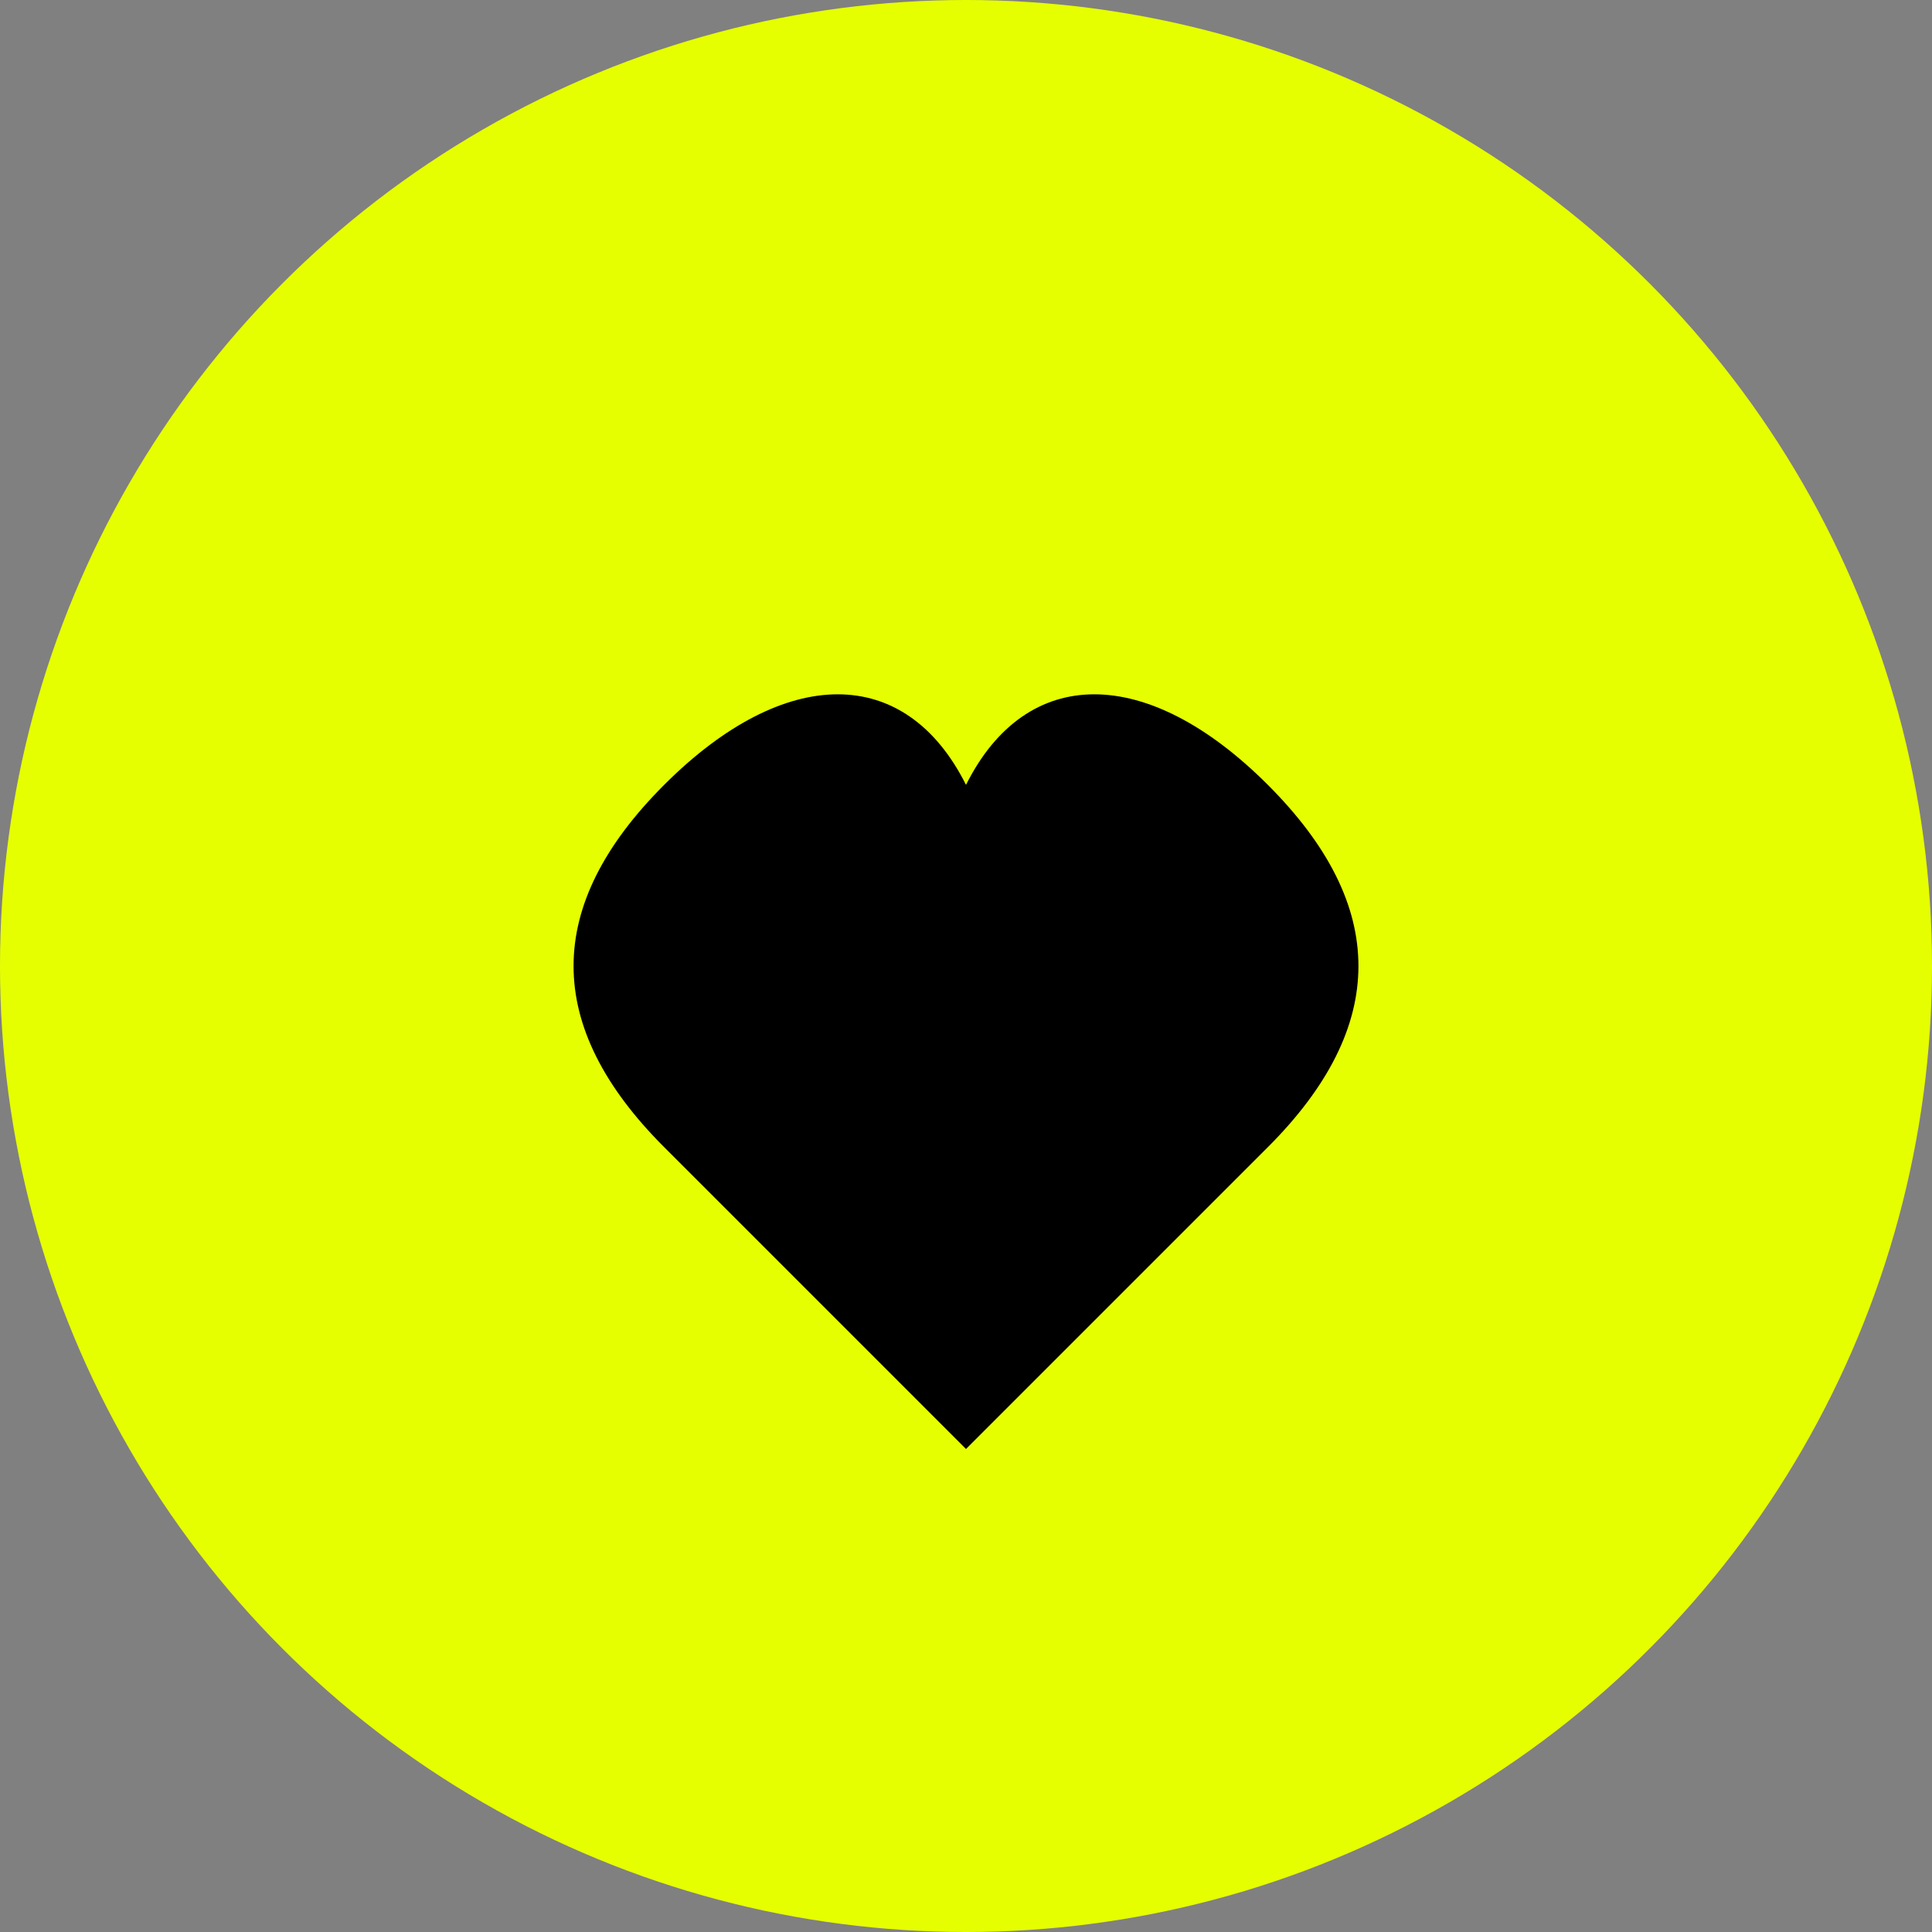 <svg viewBox="0 0 32 32" xmlns="http://www.w3.org/2000/svg">
  <rect x="0" y="0" width="32" height="32" fill="#808080" stroke="none"/>
  <circle cx="16" cy="16" r="16" fill="#e6ff00"/>
  <path d="M16 24 L11 19 C9 17, 9 15, 11 13 C13 11, 15 11, 16 13 C17 11, 19 11, 21 13 C23 15, 23 17, 21 19 L16 24 Z" fill="#000000"/>
  <path d="M12 17 L14 19 L16 17 L18 19 L20 17" fill="none" stroke="#000000" stroke-width="1.5" stroke-linecap="round" stroke-linejoin="round"/>
</svg>